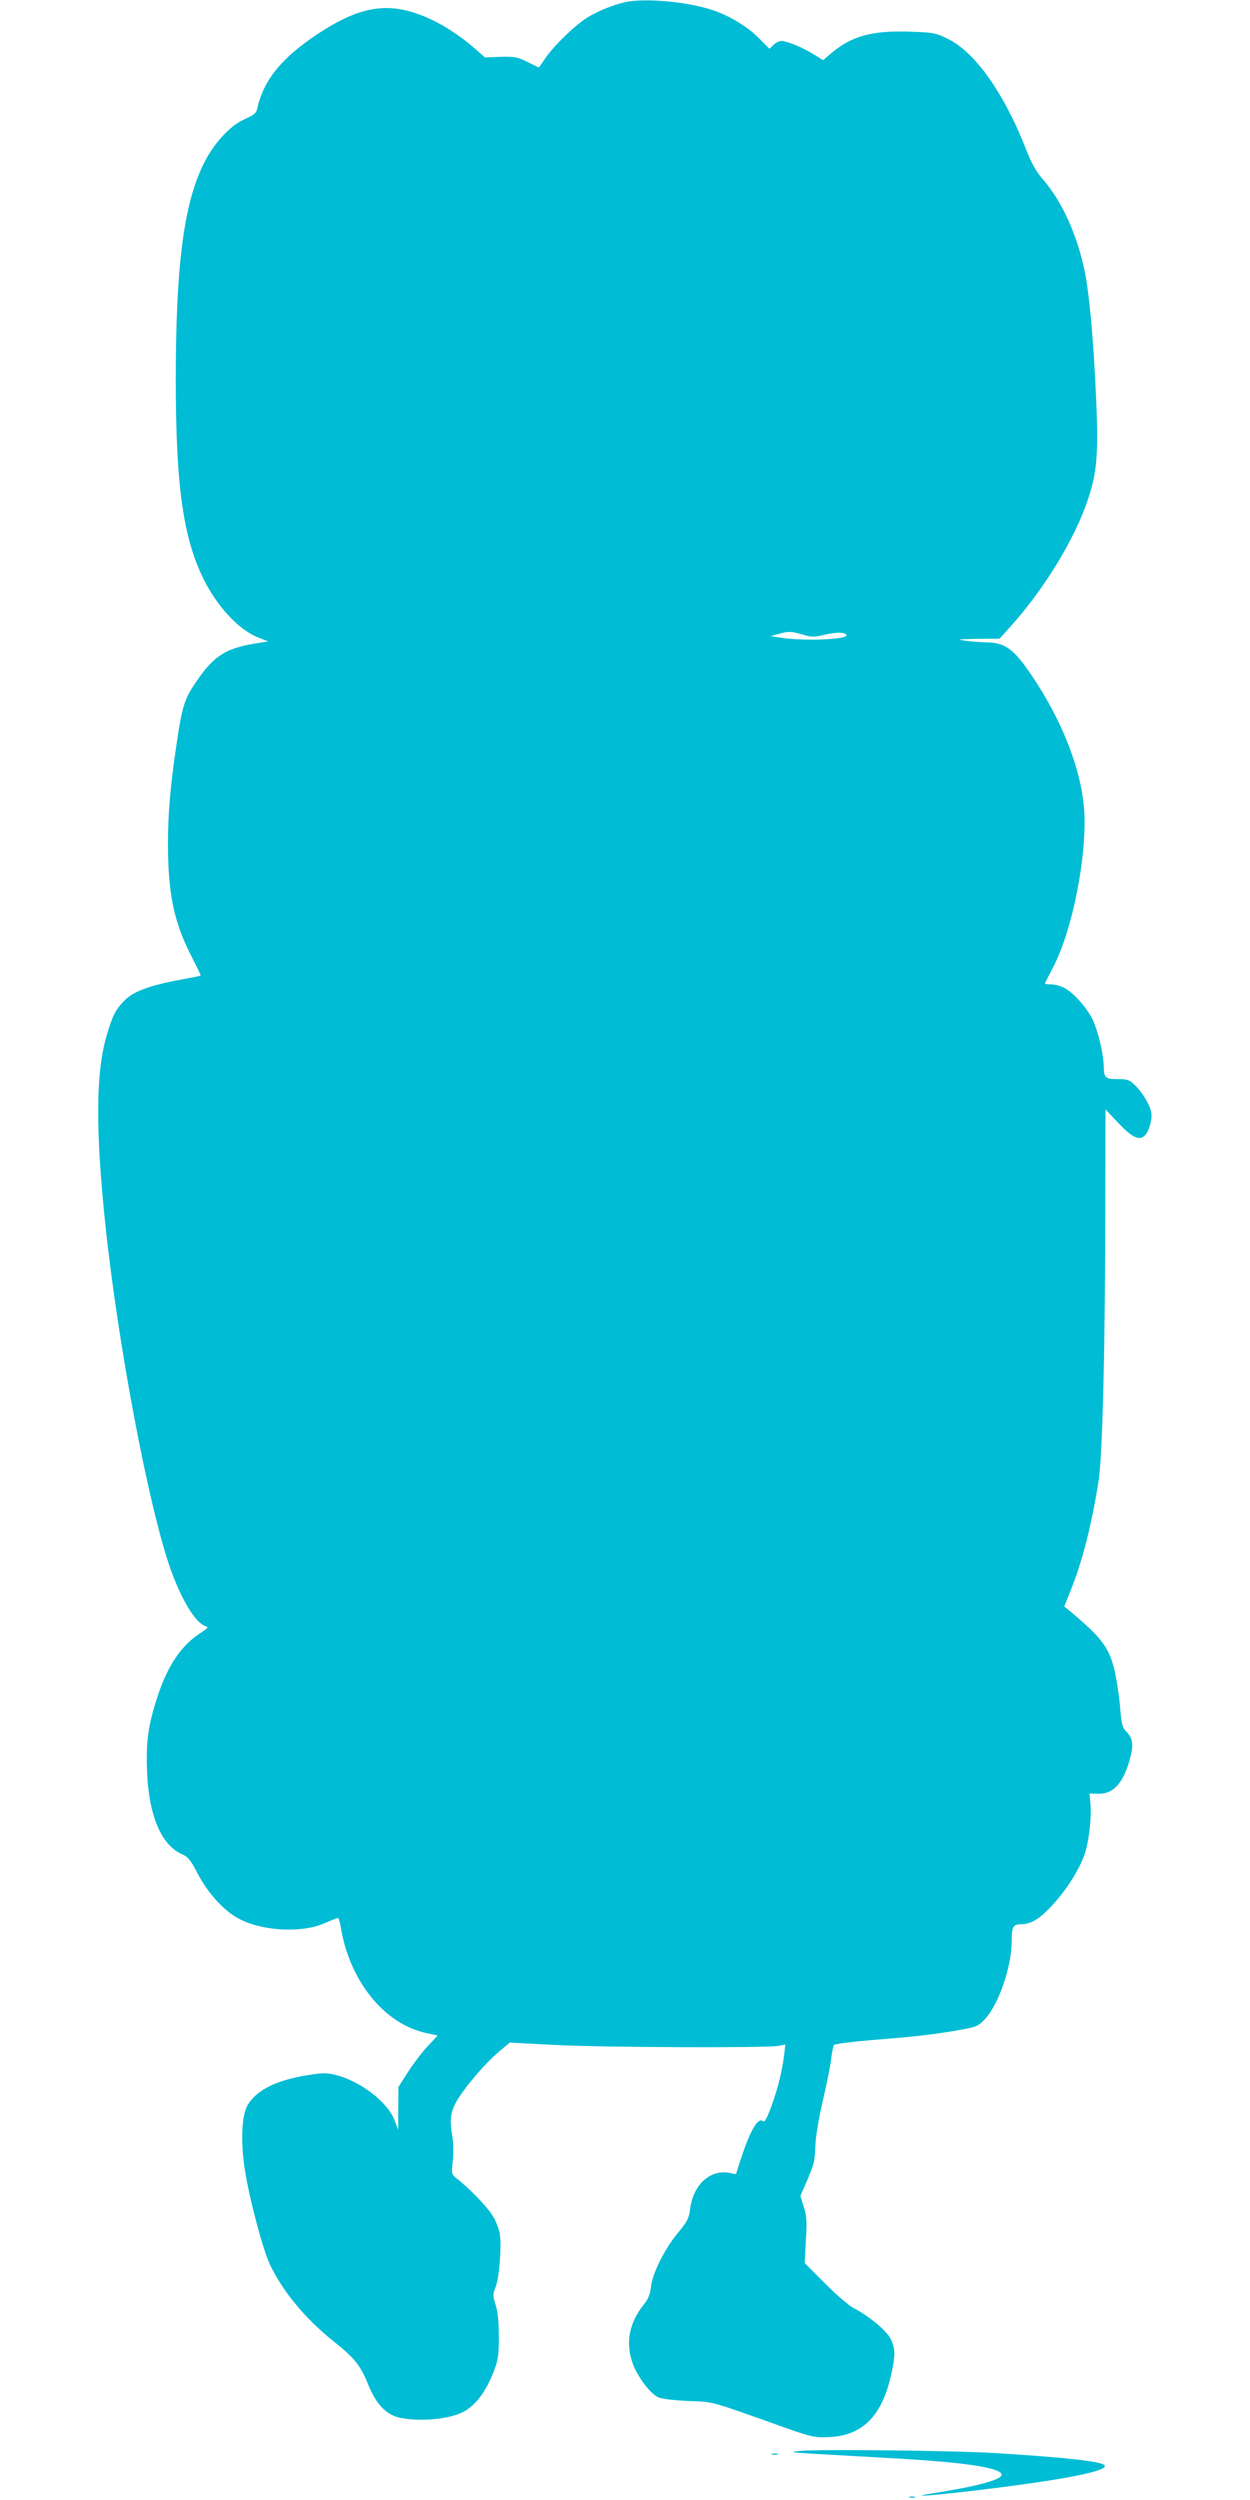 <?xml version="1.0" standalone="no"?>
<!DOCTYPE svg PUBLIC "-//W3C//DTD SVG 20010904//EN"
 "http://www.w3.org/TR/2001/REC-SVG-20010904/DTD/svg10.dtd">
<svg version="1.0" xmlns="http://www.w3.org/2000/svg"
 width="640pt" height="1280pt" viewBox="0 0 640 1280"
 preserveAspectRatio="xMidYMid meet">
<g transform="translate(0,1280) scale(0.1,-0.1)"
fill="#00bcd4" stroke="none">
<path d="M3205 12790 c-61 -13 -146 -47 -200 -81 -64 -41 -165 -139 -210 -203
l-36 -52 -57 28 c-51 26 -66 29 -138 27 l-81 -3 -49 43 c-109 96 -236 168
-349 196 -144 36 -275 2 -454 -116 -190 -125 -282 -239 -315 -389 -4 -19 -19
-31 -61 -49 -77 -33 -163 -127 -215 -235 -100 -207 -140 -522 -140 -1101 0
-549 39 -821 150 -1035 73 -139 179 -249 277 -286 l46 -18 -73 -12 c-143 -24
-202 -62 -284 -178 -73 -104 -82 -131 -115 -356 -29 -198 -41 -336 -41 -489 0
-253 30 -399 116 -569 30 -58 53 -106 51 -107 -1 -2 -45 -10 -97 -20 -156 -28
-245 -60 -290 -105 -49 -49 -63 -77 -95 -186 -55 -188 -56 -487 -5 -969 65
-615 221 -1439 332 -1755 56 -159 129 -280 179 -295 18 -6 15 -10 -23 -35
-100 -64 -171 -169 -223 -331 -47 -144 -58 -229 -52 -379 9 -229 74 -381 184
-426 25 -11 41 -31 73 -93 56 -108 143 -202 223 -240 123 -60 318 -68 431 -17
32 14 62 26 66 26 4 0 10 -19 14 -42 44 -280 224 -503 442 -548 l55 -12 -50
-53 c-28 -29 -73 -89 -101 -132 l-50 -78 -1 -110 0 -110 -20 52 c-35 90 -172
196 -296 228 -50 13 -68 13 -149 0 -159 -26 -257 -74 -305 -151 -32 -52 -38
-189 -15 -335 23 -148 90 -399 127 -481 64 -137 181 -279 326 -395 109 -86
139 -125 179 -224 40 -99 92 -153 162 -168 102 -21 249 -8 322 29 65 34 115
100 158 208 22 57 26 83 26 177 0 76 -5 126 -16 163 -15 47 -15 56 -2 88 20
47 33 210 23 275 -4 28 -22 72 -39 98 -28 45 -122 142 -182 187 -26 21 -27 23
-20 90 4 38 3 92 -1 119 -16 92 -12 128 21 187 40 69 143 191 215 252 l57 48
227 -12 c244 -13 1086 -16 1147 -5 l37 7 -6 -53 c-11 -85 -31 -167 -65 -262
-25 -67 -35 -85 -45 -77 -24 20 -64 -49 -110 -188 l-27 -84 -34 7 c-100 18
-186 -62 -201 -188 -5 -43 -15 -62 -60 -117 -69 -82 -132 -208 -140 -278 -4
-38 -14 -64 -36 -90 -77 -96 -96 -200 -56 -307 24 -64 87 -149 127 -168 17 -9
75 -16 153 -20 137 -5 104 4 499 -137 137 -48 150 -51 225 -48 174 8 274 111
320 330 20 92 19 124 -5 173 -20 42 -115 120 -192 159 -21 11 -85 66 -143 124
l-105 105 6 117 c6 96 4 127 -11 172 l-17 55 30 69 c41 94 43 103 47 192 1 42
19 147 39 232 20 85 39 180 42 212 4 31 10 61 13 67 4 6 89 17 196 26 218 17
322 29 450 52 81 14 94 19 125 52 72 75 139 268 140 401 0 77 6 88 52 88 51 1
100 33 169 112 64 72 121 163 149 237 24 63 40 198 33 269 l-5 51 45 -1 c78
-2 129 55 163 181 19 70 14 104 -20 138 -19 19 -24 38 -30 111 -3 49 -15 130
-25 181 -28 133 -64 183 -234 325 l-28 23 34 85 c60 149 108 341 142 560 20
128 34 700 34 1413 l1 487 65 -69 c70 -74 106 -92 135 -66 23 21 42 88 34 122
-9 41 -48 104 -84 138 -27 26 -38 30 -88 30 -64 0 -70 6 -71 70 -2 62 -28 171
-55 231 -29 63 -103 146 -151 168 -18 9 -47 16 -64 16 -17 0 -31 2 -31 4 0 3
18 37 39 78 105 196 183 606 160 836 -19 187 -104 409 -235 615 -114 178 -159
216 -260 218 -32 1 -84 4 -114 9 -46 6 -37 7 62 9 l116 1 52 58 c179 198 337
459 403 663 45 136 52 238 38 532 -13 289 -34 512 -57 627 -39 188 -116 358
-213 470 -35 40 -59 83 -84 146 -113 293 -264 508 -406 576 -62 30 -74 32
-196 36 -191 6 -292 -22 -396 -108 l-45 -38 -50 31 c-56 35 -135 67 -164 67
-11 0 -29 -9 -40 -20 l-20 -20 -58 58 c-61 61 -162 120 -252 146 -128 39 -328
55 -425 36z m912 -3241 c35 -11 54 -11 100 0 65 15 103 15 116 2 24 -24 -201
-35 -328 -17 l-60 9 45 12 c48 14 61 13 127 -6z"/>
<path d="M4095 251 c-68 -7 -87 -6 455 -36 382 -21 566 -48 578 -83 8 -25
-108 -58 -317 -92 -156 -24 -110 -24 107 0 498 57 770 108 736 139 -20 19
-211 40 -554 61 -201 13 -922 21 -1005 11z"/>
<path d="M3953 233 c9 -2 23 -2 30 0 6 3 -1 5 -18 5 -16 0 -22 -2 -12 -5z"/>
<path d="M4658 13 c6 -2 18 -2 25 0 6 3 1 5 -13 5 -14 0 -19 -2 -12 -5z"/>
</g>
</svg>
